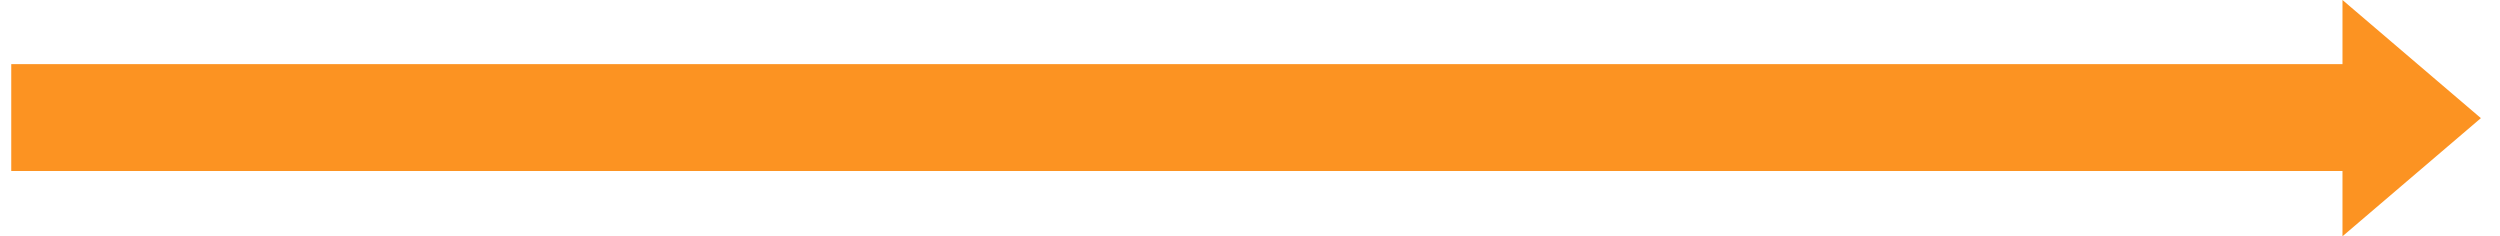 <?xml version="1.0" encoding="utf-8"?>
<!-- Generator: Adobe Illustrator 19.0.0, SVG Export Plug-In . SVG Version: 6.00 Build 0)  -->
<svg version="1.1" id="Layer_1" xmlns="http://www.w3.org/2000/svg" xmlns:xlink="http://www.w3.org/1999/xlink" x="0px" y="0px"
	 viewBox="-208 410.9 222.2 21" style="enable-background:new -208 410.9 222.2 21;" xml:space="preserve">
<style type="text/css">
	.st0{fill:#FC9322;}
</style>
<polygon class="st0" points="12.5,421.4 0.2,410.9 0.2,416.6 -207,416.6 -207,426.1 0.2,426.1 0.2,431.9 "/>
</svg>
